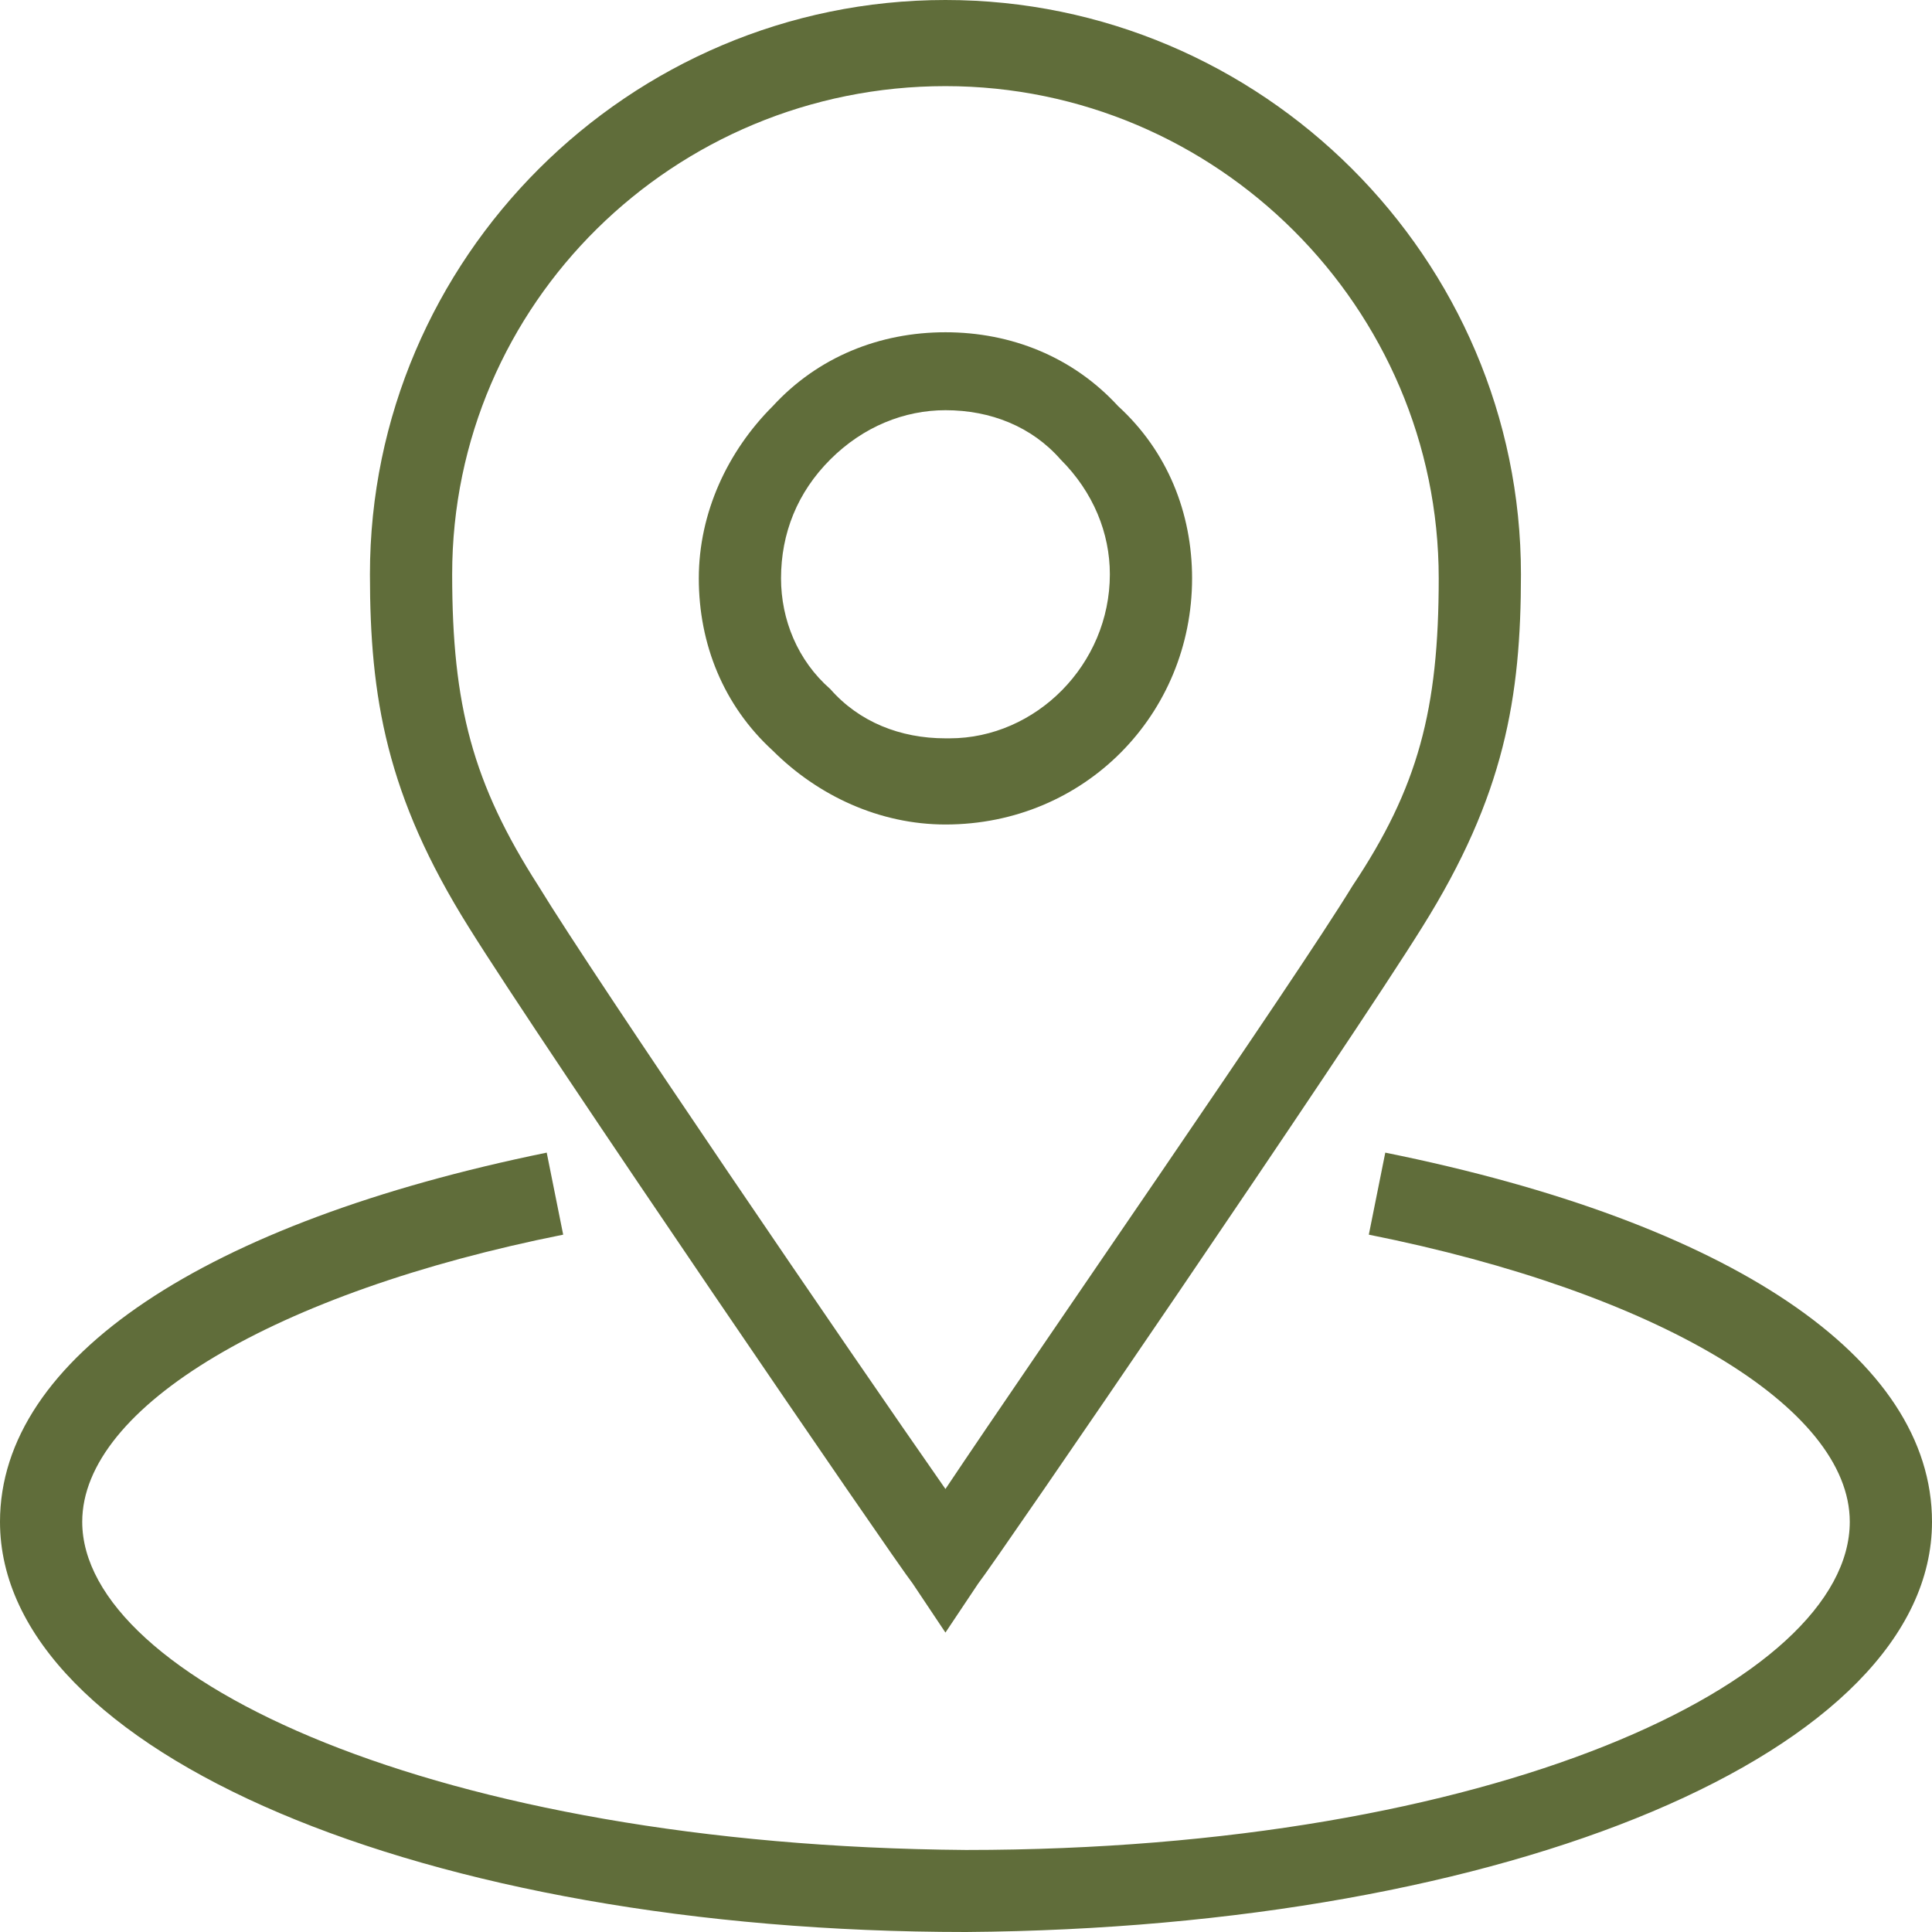 <svg width="50" height="50" viewBox="0 0 50 50" fill="none" xmlns="http://www.w3.org/2000/svg">
<path id="localizacion" d="M24.468 21.338C28.085 21.338 30.851 18.471 30.851 14.968C30.851 13.27 30.213 11.677 28.936 10.51C27.766 9.236 26.17 8.599 24.468 8.599C22.766 8.599 21.17 9.236 20 10.51C18.83 11.677 18.085 13.27 18.085 14.968C18.085 16.667 18.723 18.259 20 19.427C21.17 20.595 22.766 21.338 24.468 21.338ZM21.489 11.89C22.34 11.04 23.404 10.616 24.468 10.616C25.638 10.616 26.702 11.04 27.447 11.89C28.298 12.739 28.723 13.8 28.723 14.862C28.723 17.198 26.808 19.108 24.575 19.108H24.468C23.298 19.108 22.234 18.684 21.489 17.834C20.638 17.091 20.213 16.03 20.213 14.968C20.213 13.8 20.638 12.739 21.489 11.89ZM50 39.384C50 45.329 39.043 49.894 25 50C10.957 50 0 45.329 0 39.384C0 35.138 5.319 31.635 14.149 29.83L14.575 31.953C7.128 33.44 2.128 36.412 2.128 39.384C2.128 43.418 11.277 47.771 25 47.877C38.617 47.877 47.872 43.524 47.872 39.384C47.872 36.412 42.872 33.44 35.425 31.953L35.851 29.83C44.787 31.635 50 35.138 50 39.384ZM23.617 40.977L24.468 42.251L25.319 40.977C25.745 40.446 34.894 27.07 36.809 23.991C38.936 20.595 39.362 18.047 39.362 14.862C39.362 6.688 32.66 0 24.468 0C16.277 0 9.574 6.688 9.574 14.862C9.574 18.047 10 20.595 12.128 23.991C14.043 27.07 23.192 40.446 23.617 40.977ZM24.468 2.229C31.489 2.229 37.234 7.962 37.234 14.968C37.234 18.365 36.702 20.382 35 22.93C33.511 25.372 26.808 35.032 24.468 38.535C22.021 35.032 15.425 25.372 13.936 22.93C12.234 20.276 11.702 18.259 11.702 14.862C11.702 7.856 17.447 2.229 24.468 2.229Z" fill="#606D3A"/>
</svg>

